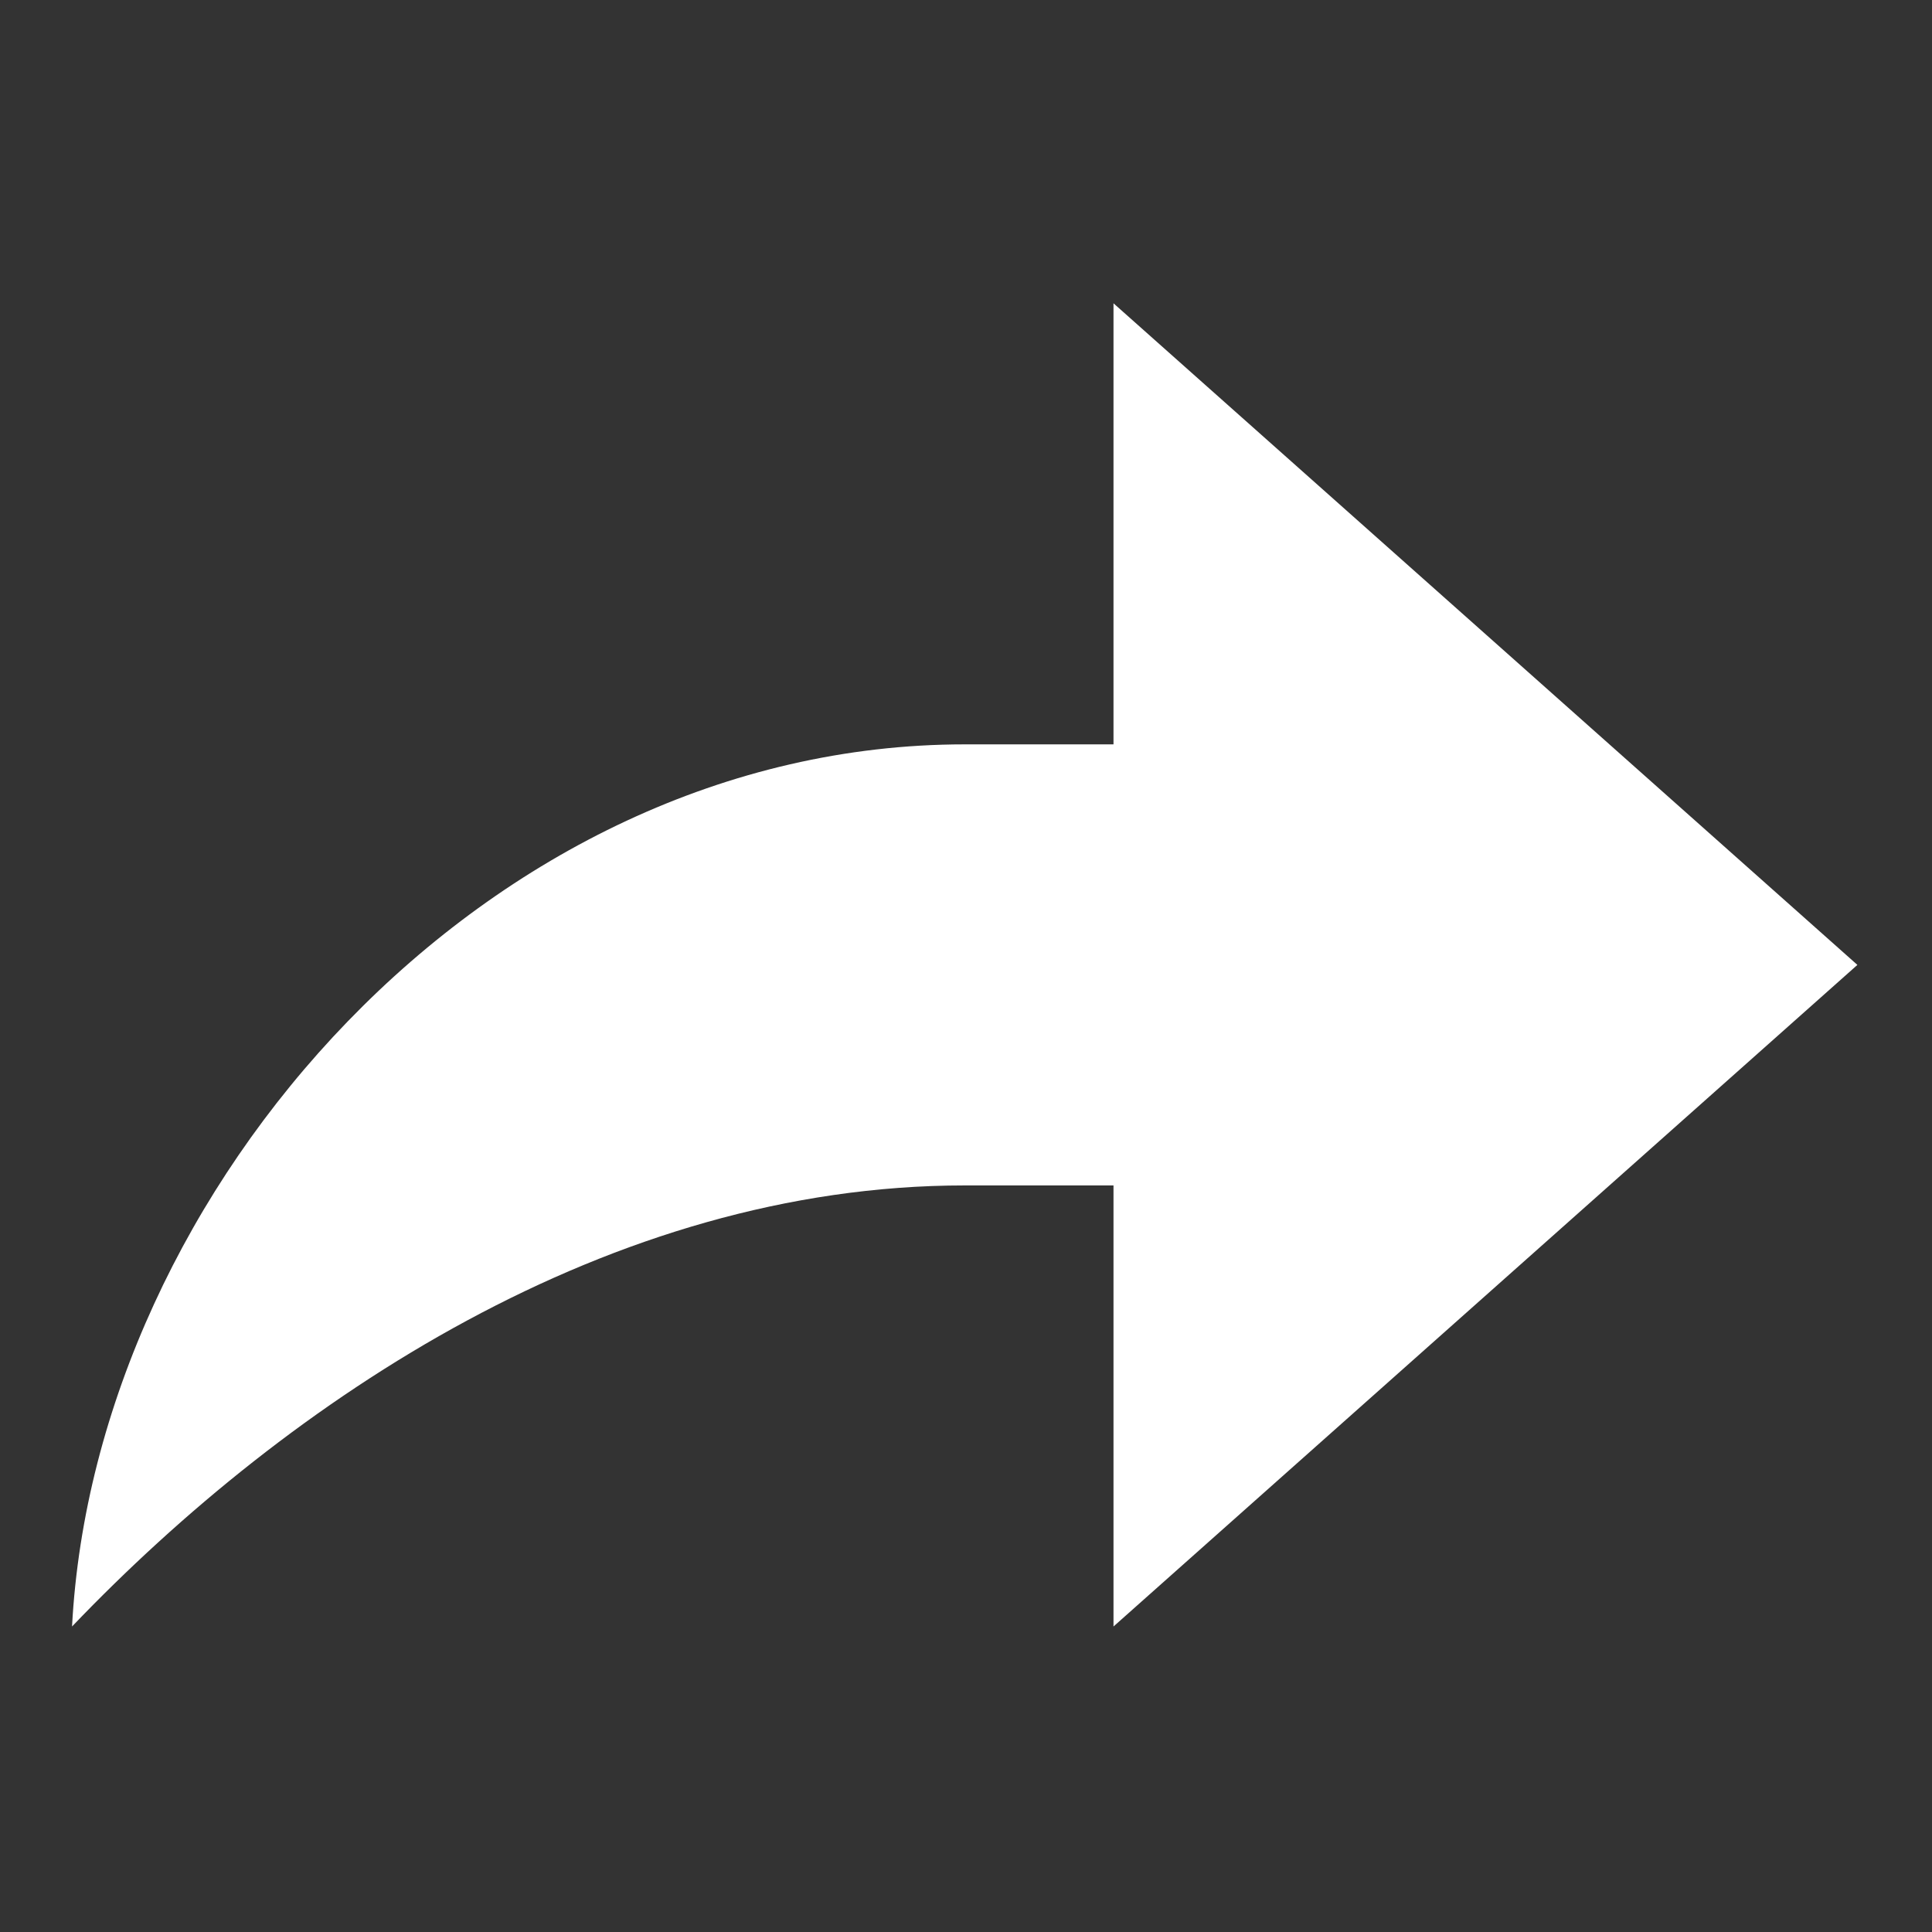 <?xml version="1.0" encoding="UTF-8" standalone="no"?>
<!DOCTYPE svg PUBLIC "-//W3C//DTD SVG 1.1//EN" "http://www.w3.org/Graphics/SVG/1.1/DTD/svg11.dtd">
<svg width="100%" height="100%" viewBox="0 0 512 512" version="1.1" xmlns="http://www.w3.org/2000/svg" xmlns:xlink="http://www.w3.org/1999/xlink" xml:space="preserve" xmlns:serif="http://www.serif.com/" style="fill-rule:evenodd;clip-rule:evenodd;stroke-linejoin:round;stroke-miterlimit:2;">
    <rect x="0" y="0" width="512" height="512" fill="#333333" stroke="none"/>
    <g id="ArrowCurvedRightIcon" transform="matrix(19.714,0,0,19.481,-14332.7,-61460.1)">
        <path d="M740,3171L742,3171L742,3177L752,3168L742,3159L742,3165L740,3165C733.572,3165 728.31,3171.05 728,3177C730.931,3173.9 735.231,3171 740,3171Z" style="fill:white;"/>
    </g>
</svg>
